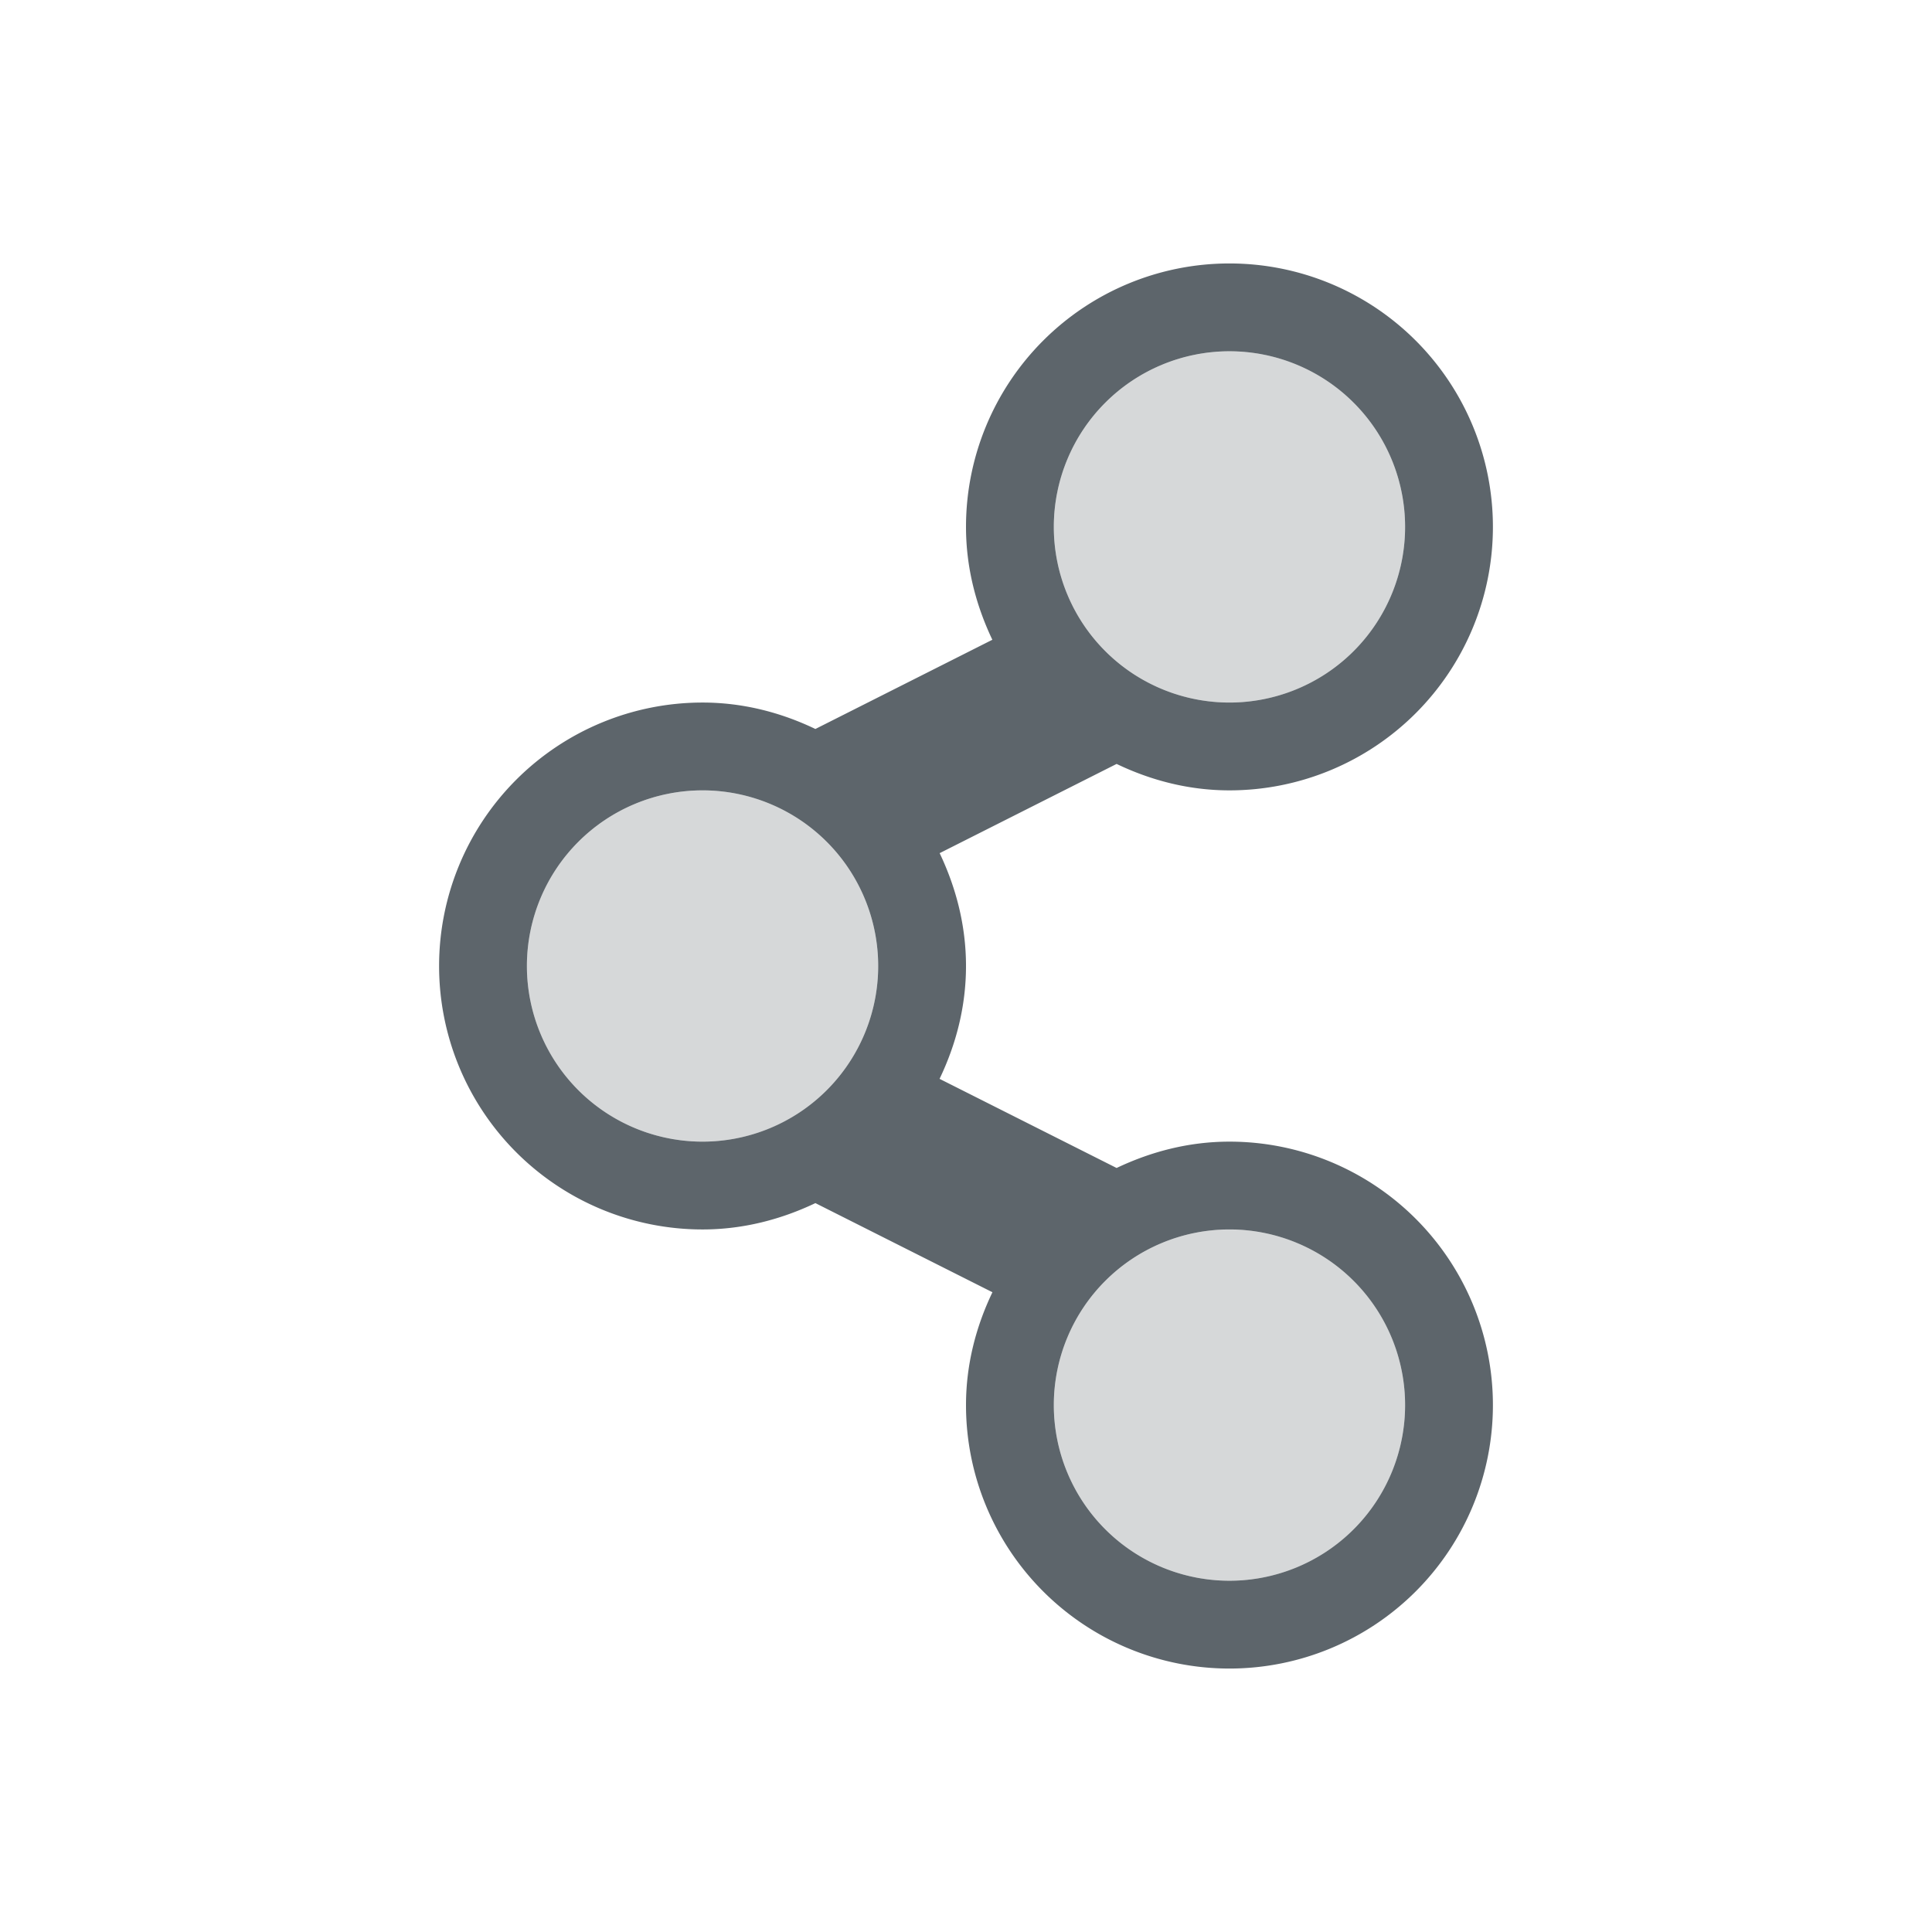 <svg width="22" height="22" version="1.1" xmlns="http://www.w3.org/2000/svg">
 <defs>
  <style id="current-color-scheme" type="text/css">.ColorScheme-Text { color:#5d656b; } .ColorScheme-Highlight { color:#5294e2; }</style>
 </defs>
 <g class="ColorScheme-Text" transform="translate(3,3)" fill="currentColor">
  <circle cx="5" cy="8" r="2" opacity=".25"/>
  <circle cx="11" cy="13" r="2" opacity=".25"/>
  <circle cx="11" cy="3" r="2" opacity=".25"/>
  <path d="m11 0a3 3 0 0 0-3 3c0 0.462 0.114 0.894 0.3 1.285l-2.015 1.016c-0.39-0.187-0.823-0.301-1.285-0.301a3 3 0 0 0 0 6c0.462 0 0.894-0.114 1.285-0.3l2.016 1.015c-0.187 0.39-0.301 0.823-0.301 1.285a3 3 0 1 0 3-3c-0.462 0-0.894 0.114-1.285 0.3l-2.016-1.015c0.187-0.39 0.301-0.823 0.301-1.285s-0.114-0.894-0.3-1.285l2.015-1.016c0.39 0.187 0.823 0.301 1.285 0.301a3 3 0 1 0 0-6zm0 1a2 2 0 1 1 0 4 2 2 0 0 1 0-4zm-6 5a2 2 0 1 1 0 4 2 2 0 0 1 0-4zm6 5a2 2 0 1 1 0 4 2 2 0 0 1 0-4z"/>
 </g>
</svg>
